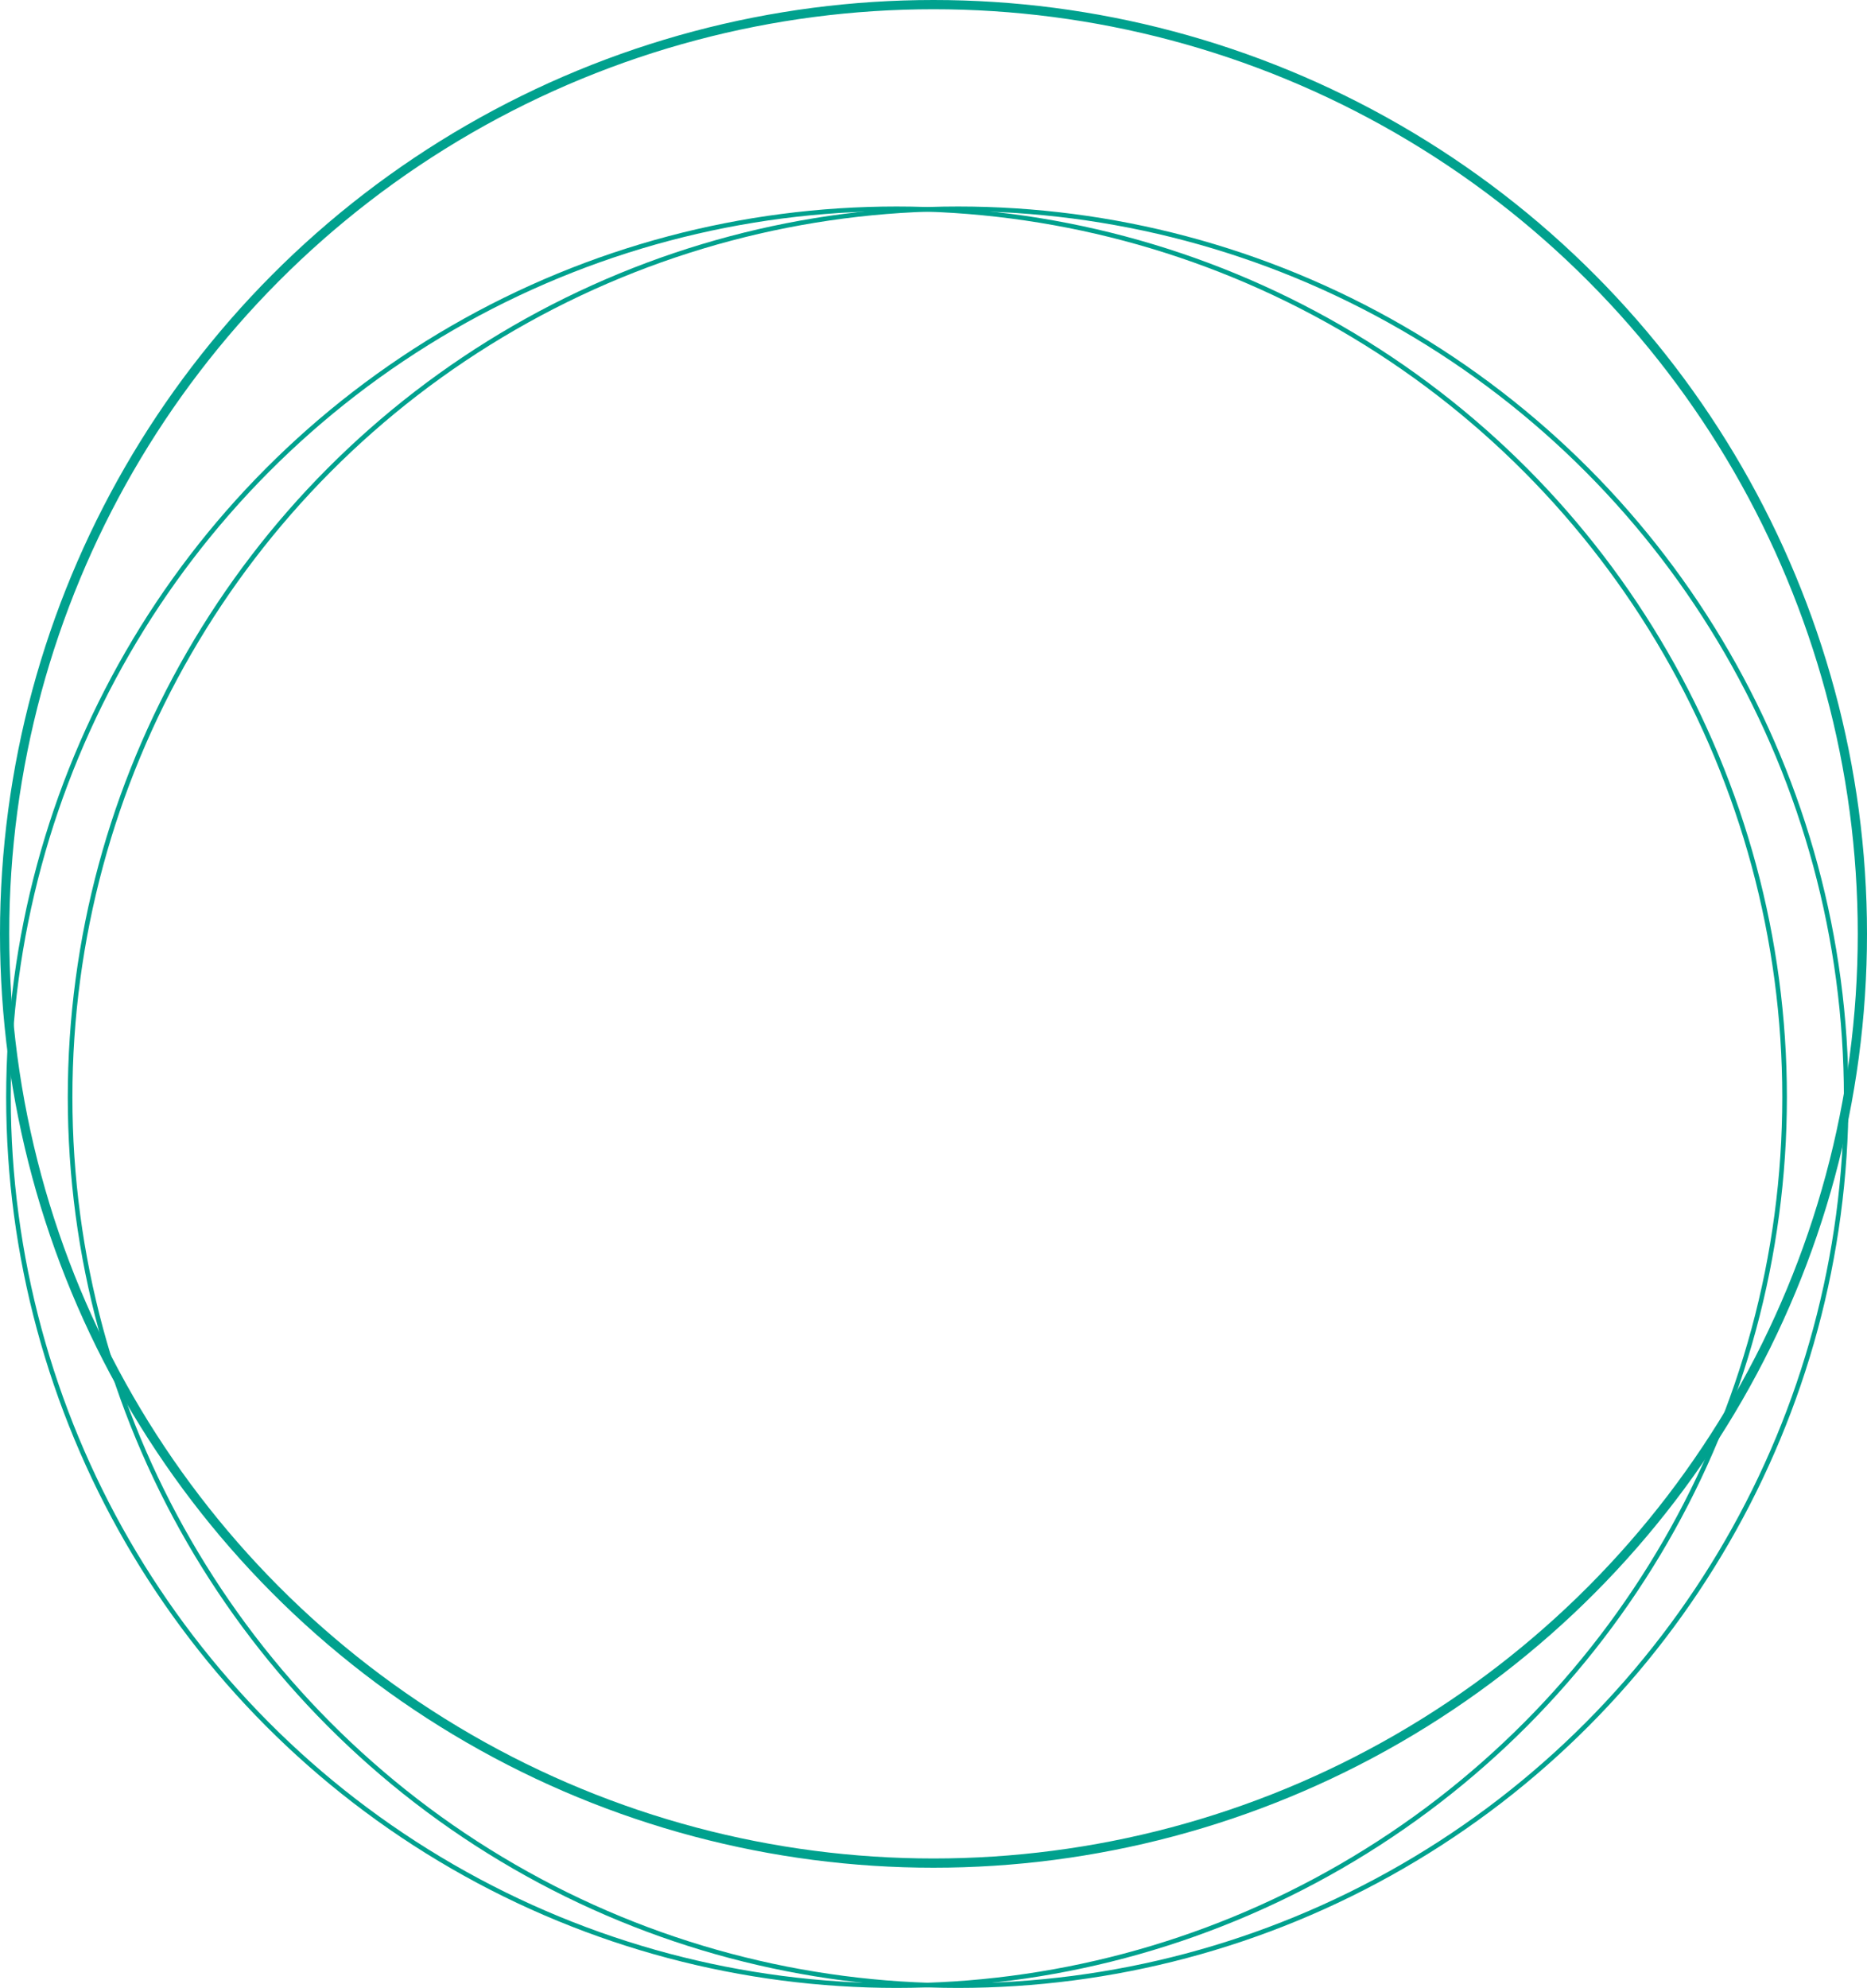 <svg width="606" height="645" viewBox="0 0 606 645" fill="none" xmlns="http://www.w3.org/2000/svg">
<circle cx="303" cy="303" r="301.5" stroke="#00A18E" stroke-width="3"/>
<circle cx="311" cy="356" r="288.25" stroke="#00A18E" stroke-width="1.5"/>
<circle cx="291" cy="356" r="288.25" stroke="#00A18E" stroke-width="1.5"/>
</svg>
